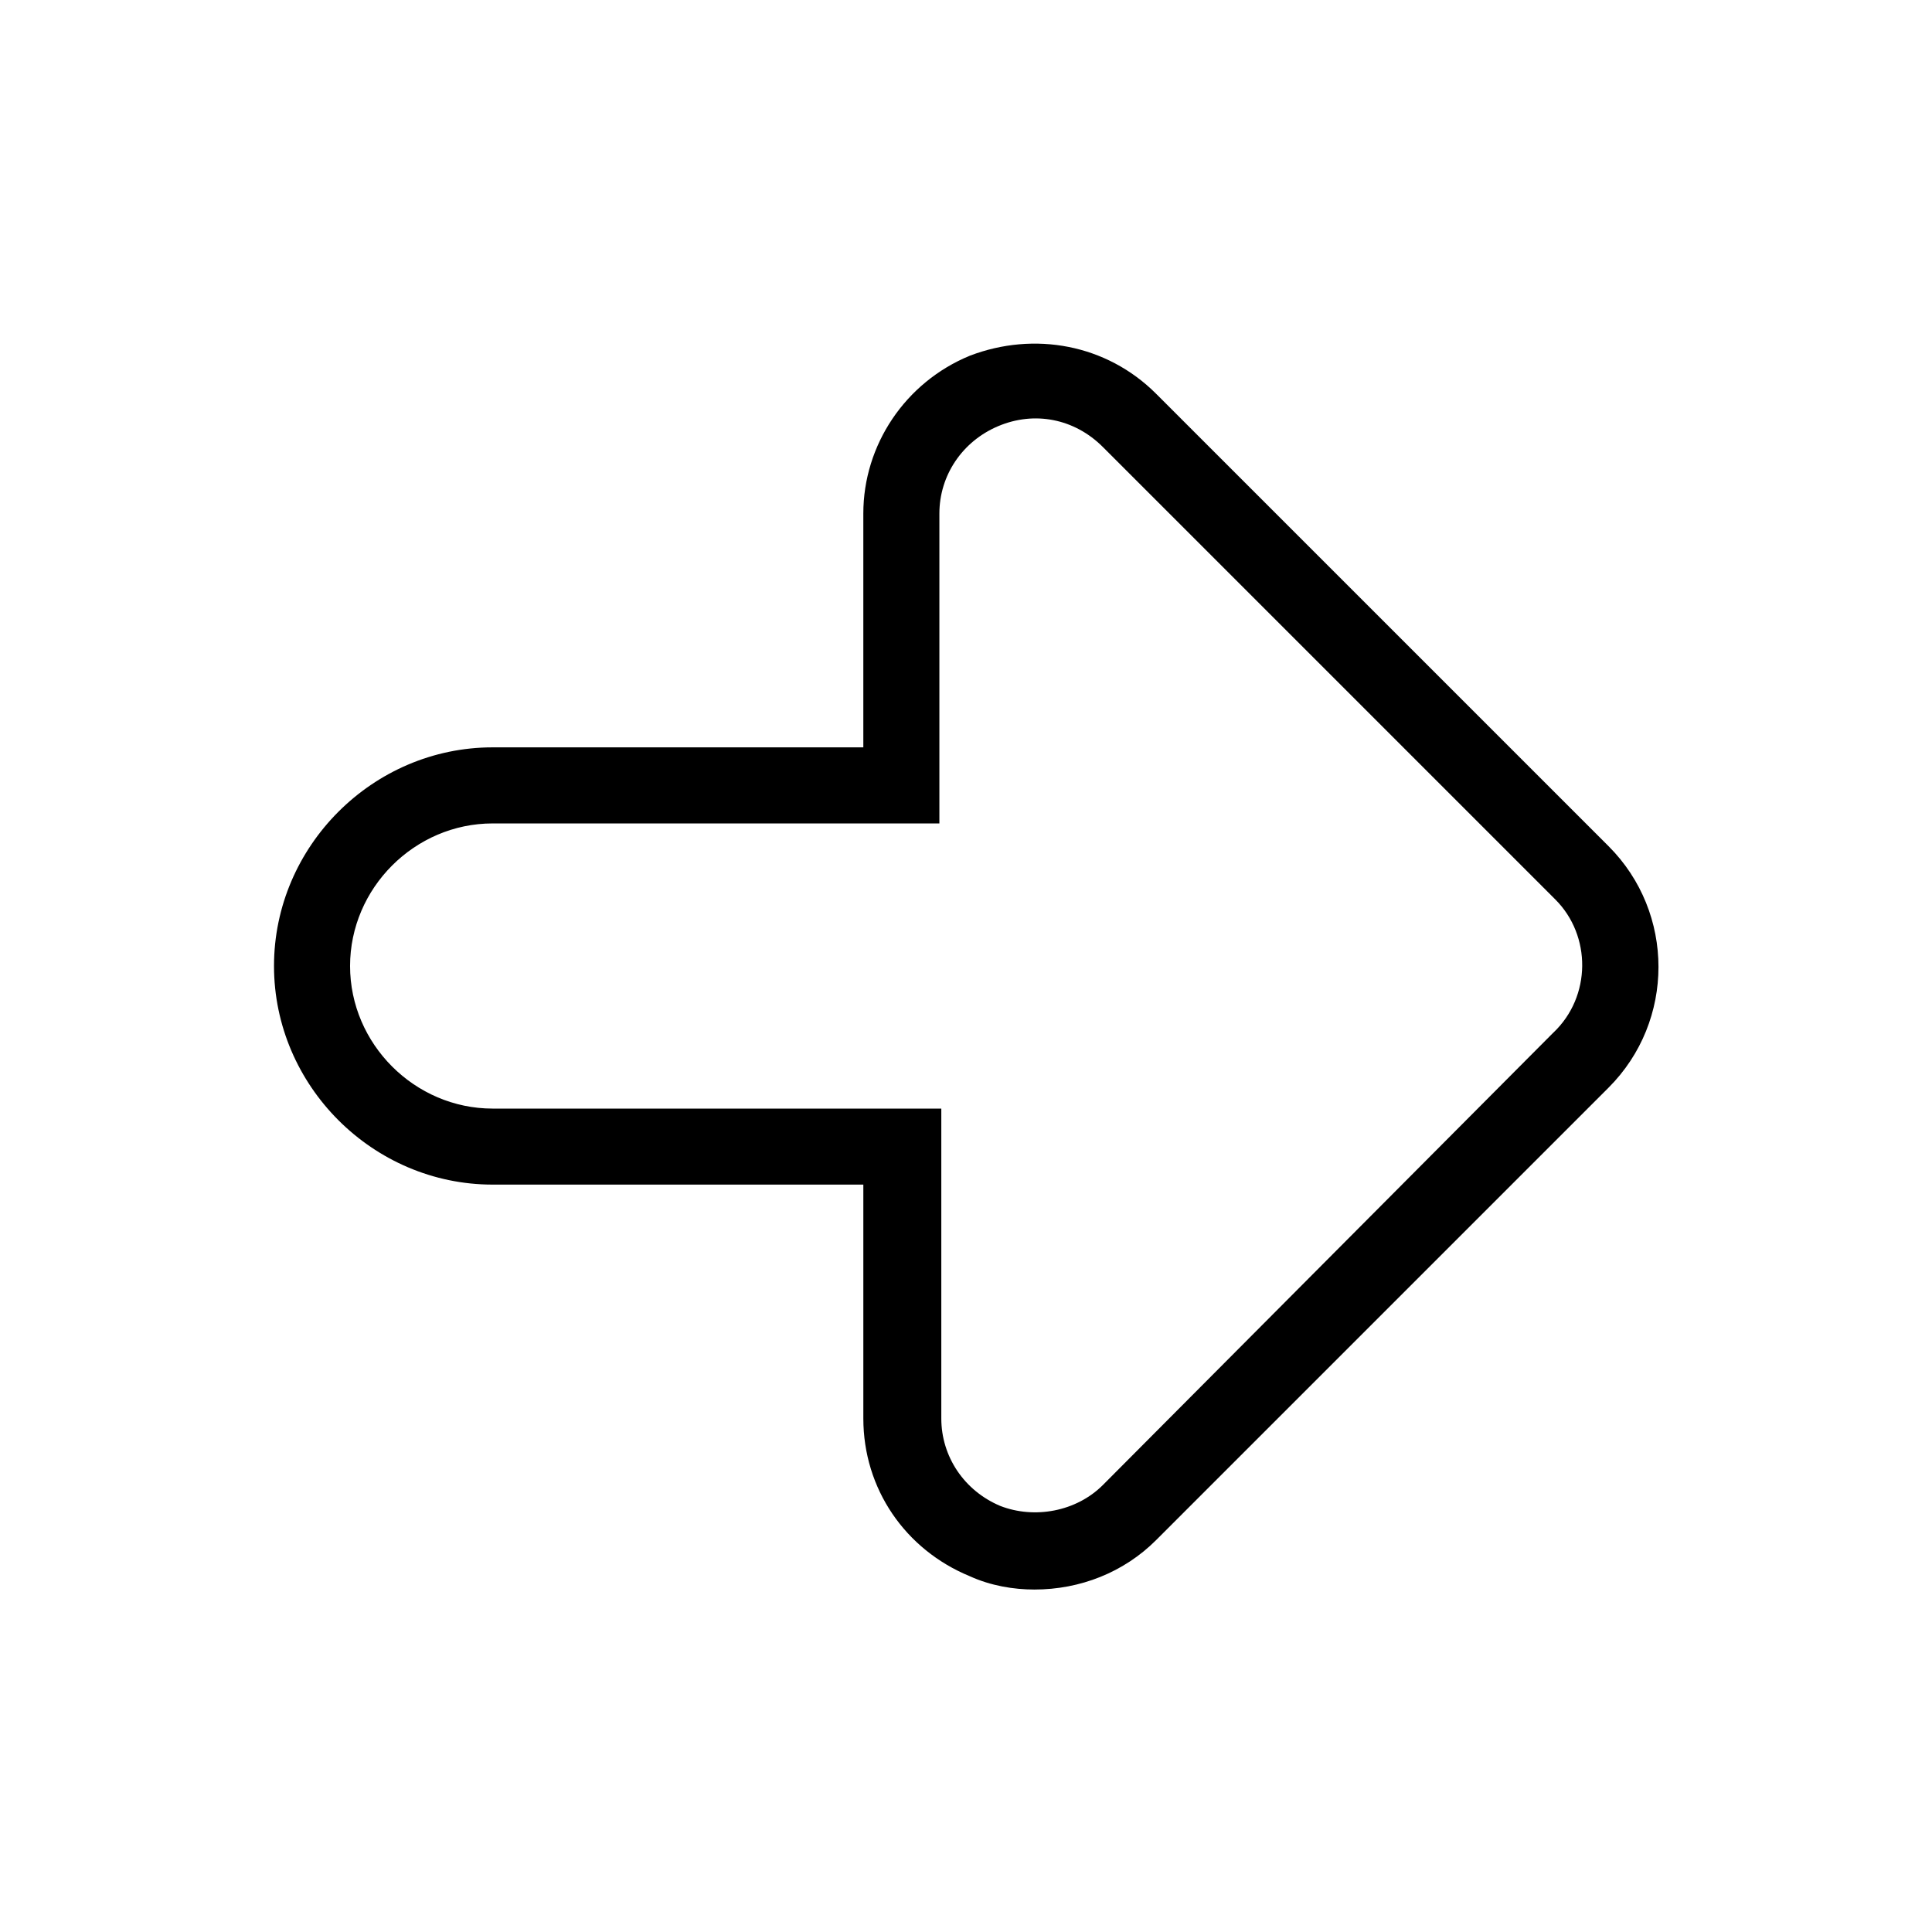 <?xml version="1.0" encoding="UTF-8"?>
<!-- The Best Svg Icon site in the world: iconSvg.co, Visit us! https://iconsvg.co -->
<svg fill="#000000" width="800px" height="800px" version="1.1" viewBox="144 144 512 512" xmlns="http://www.w3.org/2000/svg">
 <path d="m450.38 248.35c-13.098-13.098-32.242-16.625-49.375-10.078-17.129 7.055-28.215 23.68-28.215 41.816v61.969h-98.238c-31.738 0-57.938 26.199-57.938 57.938 0 31.738 26.199 57.938 57.938 57.938h98.242v61.969c0 18.641 11.082 34.762 28.215 41.816 5.543 2.519 11.586 3.527 17.129 3.527 12.09 0 23.68-4.535 32.242-13.098l119.91-119.91c17.633-17.633 17.633-46.352 0-63.984zm105.3 169.28-119.4 119.91c-7.055 7.055-18.137 9.07-27.207 5.543-9.574-4.031-15.617-13.098-15.617-23.176v-82.121h-118.9c-20.656 0-37.785-17.129-37.785-37.785s17.129-37.785 37.785-37.785h118.39v-82.121c0-10.078 6.047-19.145 15.617-23.176 9.574-4.031 20.152-2.016 27.711 5.543l119.91 119.91c9.57 9.57 9.57 25.691-0.504 35.266z"/>
</svg>